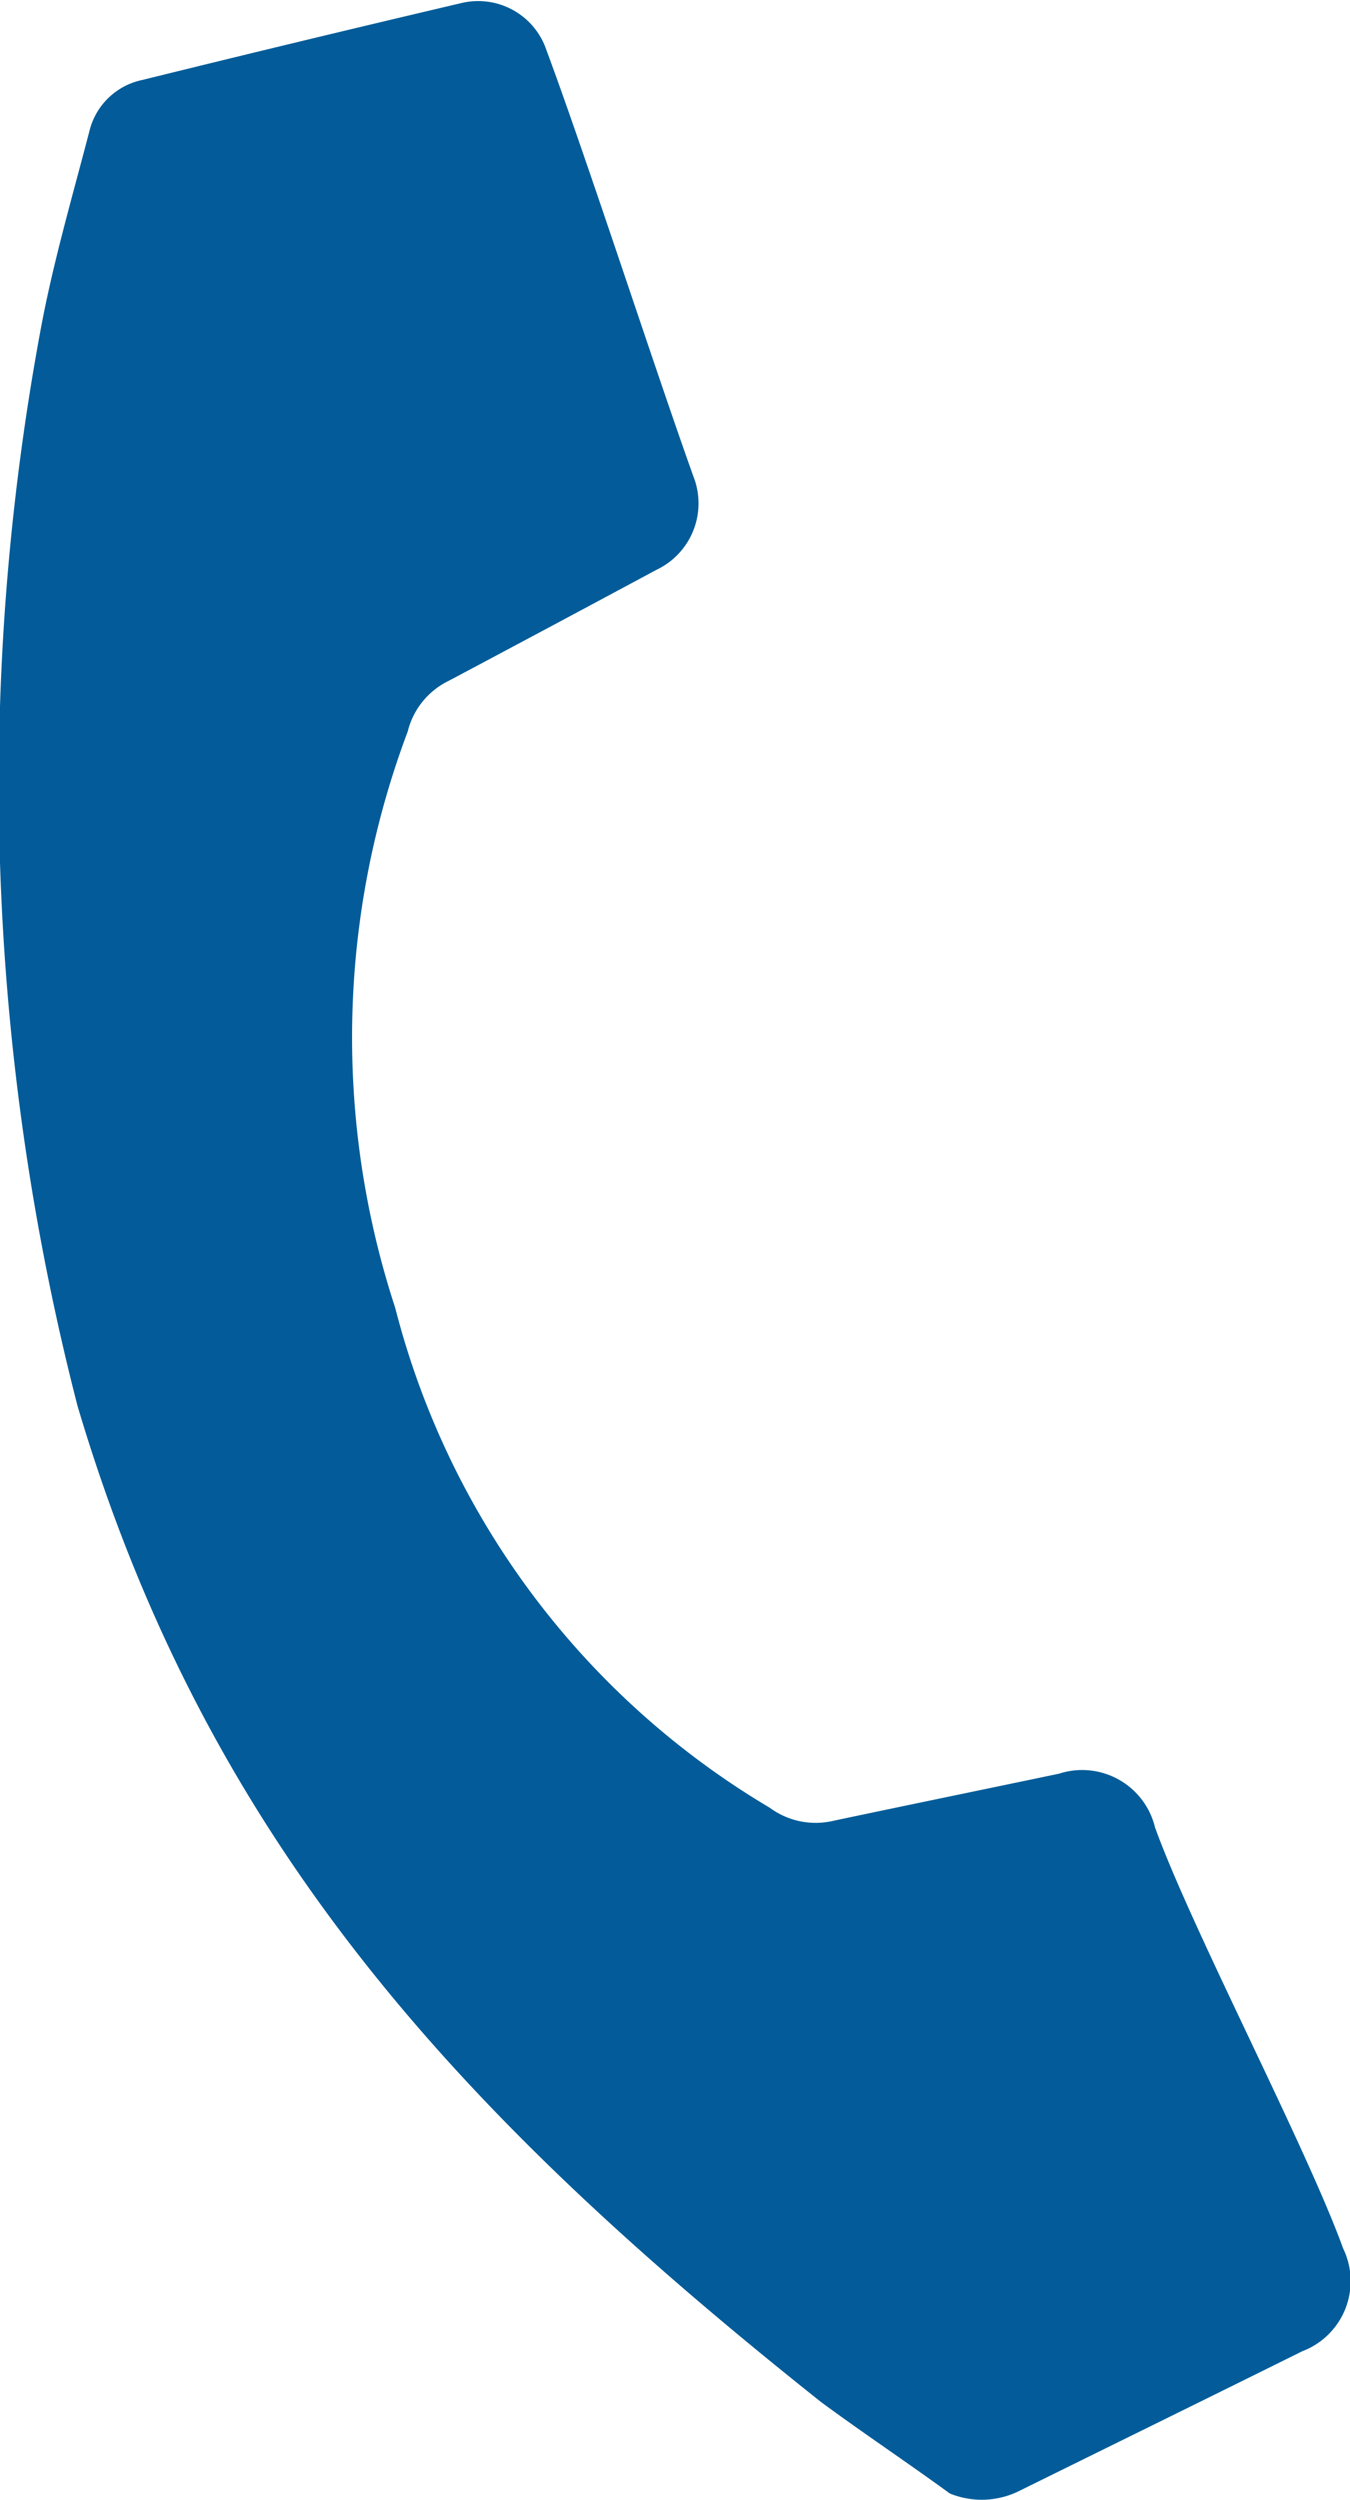 <svg xmlns="http://www.w3.org/2000/svg" width="9.182" height="17" viewBox="0 0 9.182 17">
  <path id="パス_319" data-name="パス 319" d="M1362.279-1717.288a.573.573,0,0,0,.478-.02c.64-.316,1.28-.63,1.919-.947a.51.51,0,0,0,.278-.7c-.254-.7-1.025-2.161-1.279-2.862a.51.51,0,0,0-.653-.366c-.511.107-1.022.212-1.533.32a.525.525,0,0,1-.434-.088,5.555,5.555,0,0,1-2.548-3.4,5.908,5.908,0,0,1,.085-3.919.522.522,0,0,1,.277-.344q.708-.376,1.415-.756a.5.5,0,0,0,.252-.633c-.264-.736-.728-2.169-1-2.9a.49.49,0,0,0-.584-.32q-1.085.255-2.166.522a.468.468,0,0,0-.359.348c-.118.454-.251.907-.335,1.368a16.943,16.943,0,0,0,.254,7.3c.882,2.977,2.616,4.834,5.057,6.775C1361.688-1717.7,1361.988-1717.5,1362.279-1717.288Z" transform="translate(-1355.819 1734.245)" fill="#035c99"/>
</svg>
